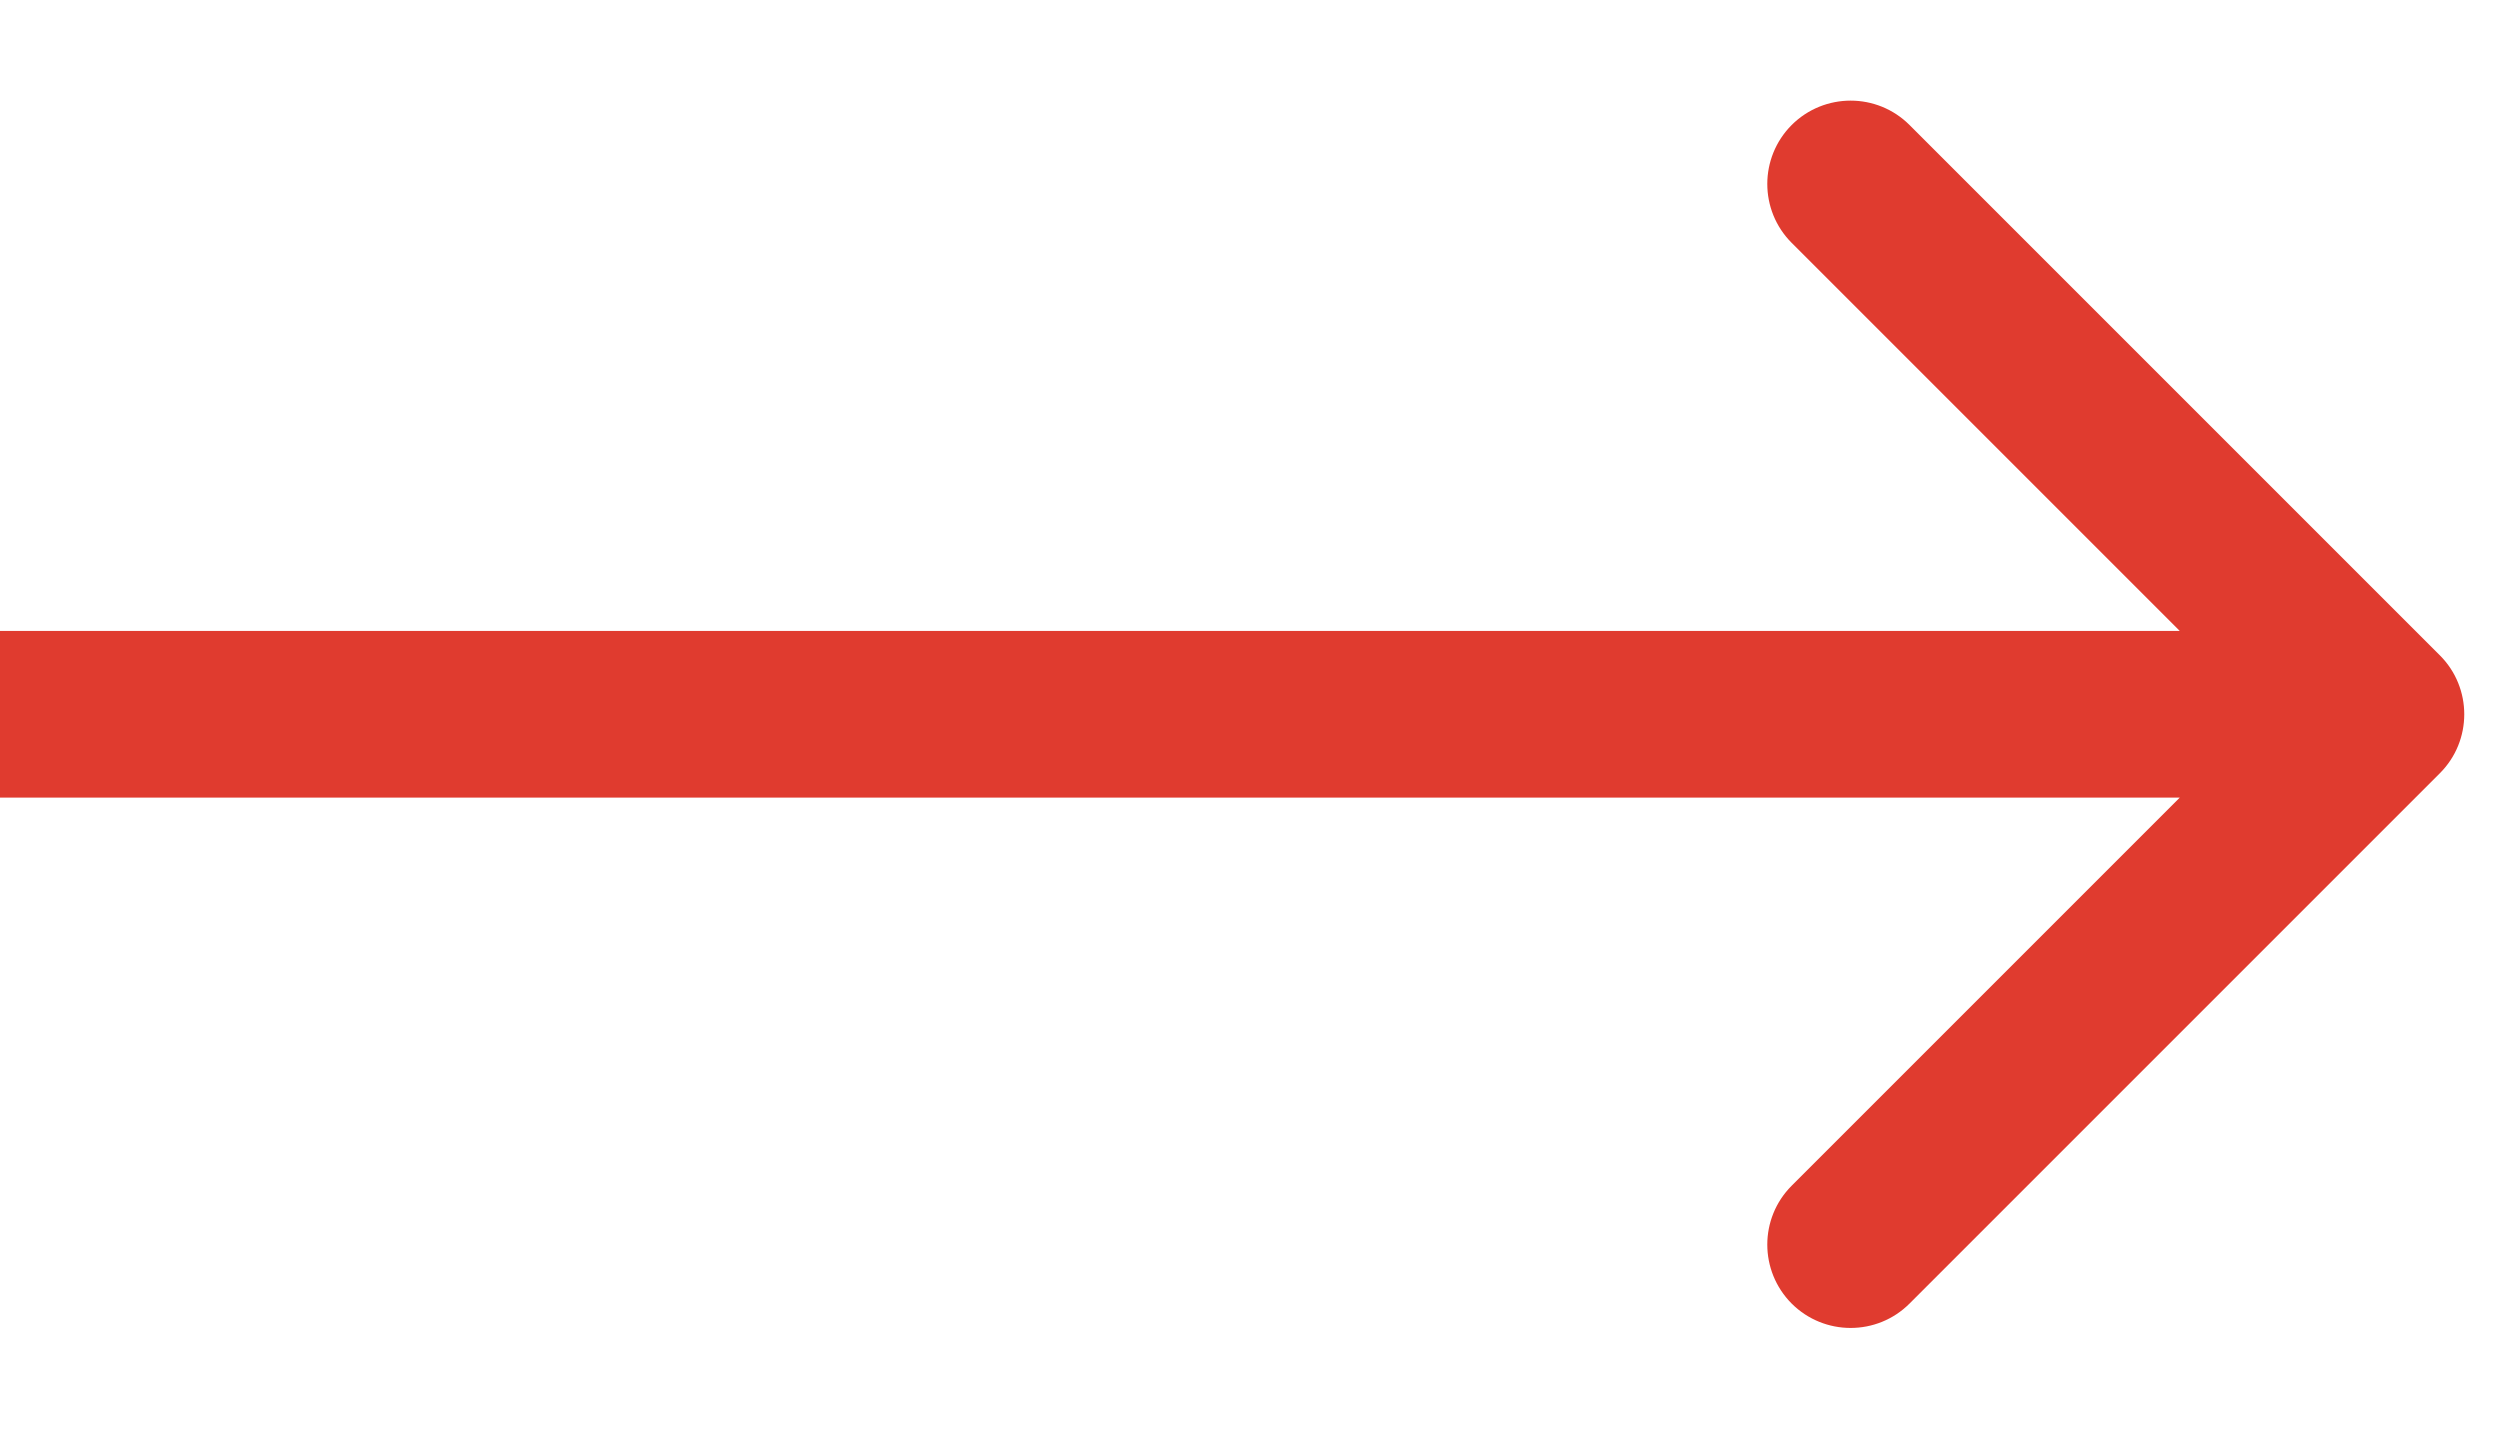 <svg width="21" height="12" viewBox="0 0 21 12" fill="none" xmlns="http://www.w3.org/2000/svg">
<path d="M20.495 6.495C20.768 6.222 20.768 5.778 20.495 5.505L16.04 1.05C15.767 0.777 15.324 0.777 15.05 1.05C14.777 1.324 14.777 1.767 15.05 2.04L19.01 6L15.05 9.96C14.777 10.233 14.777 10.676 15.05 10.95C15.324 11.223 15.767 11.223 16.04 10.95L20.495 6.495ZM0 6.7H20V5.3H0V6.7Z" fill="#E03B2F"/>
</svg>
